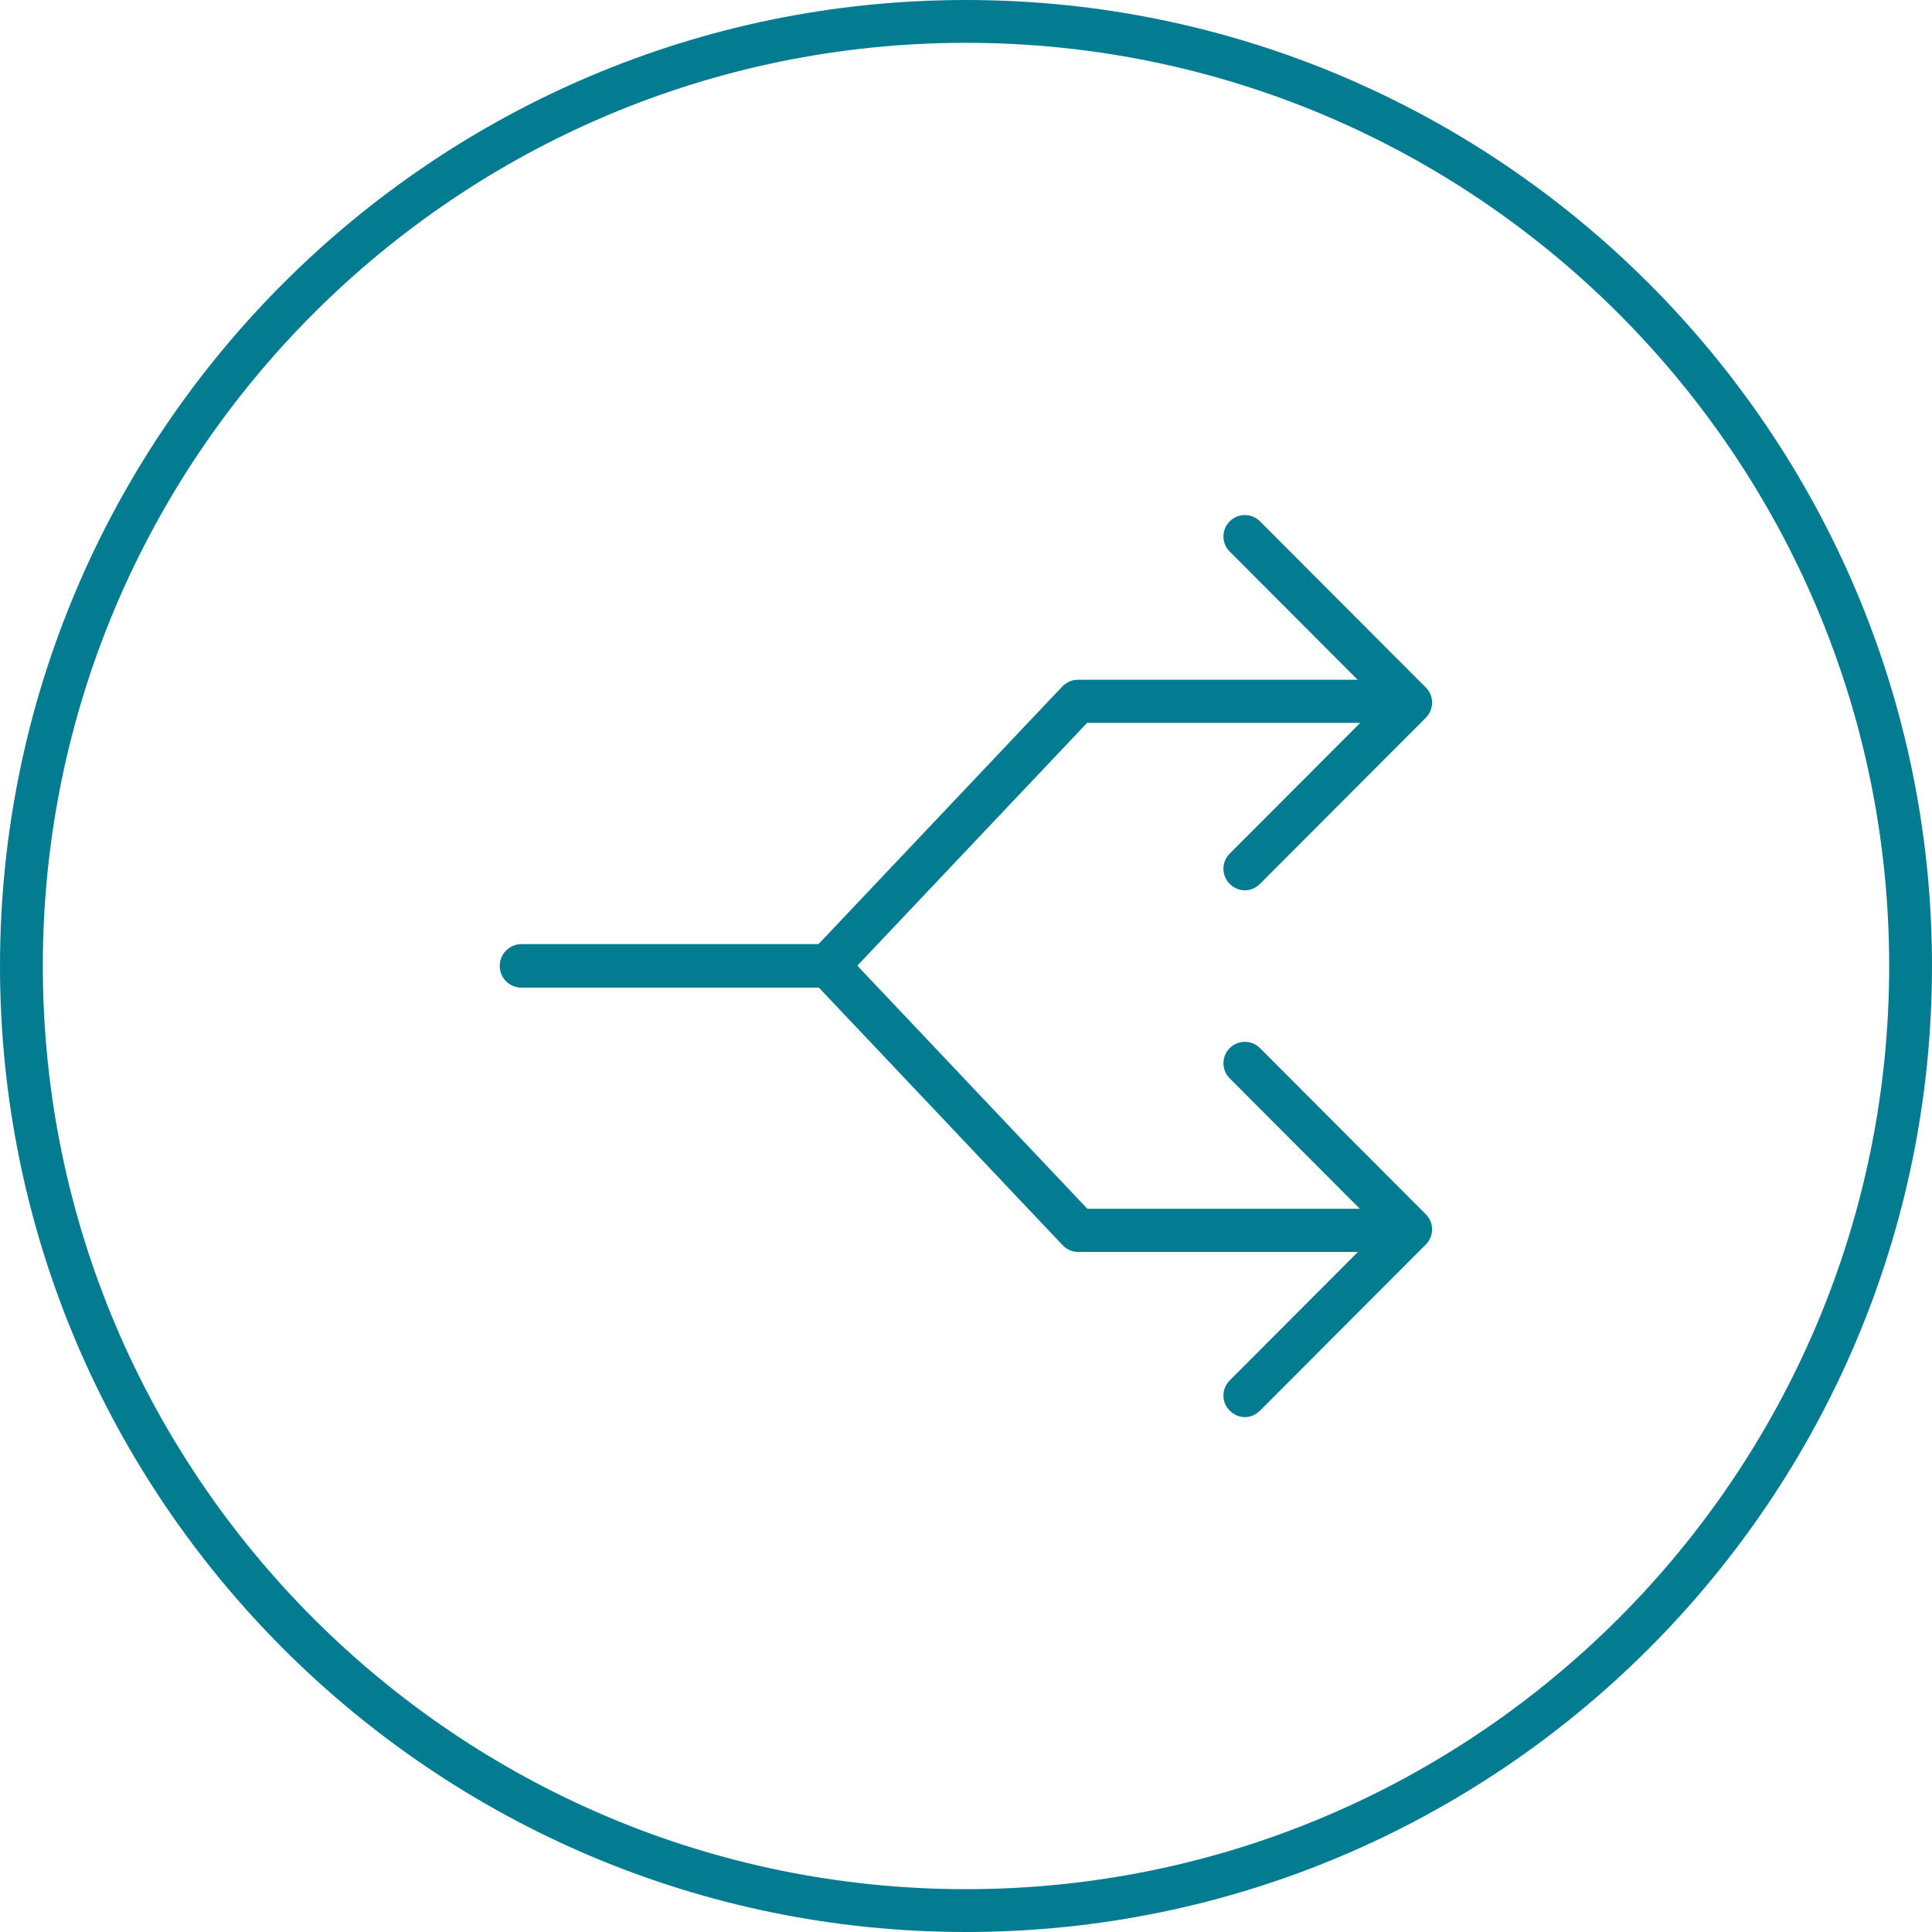 <?xml version="1.0" encoding="UTF-8"?><svg id="Ebene_2" xmlns="http://www.w3.org/2000/svg" viewBox="0 0 60 60"><defs><style>.cls-1{fill:#037c91;}</style></defs><g id="Ebene_1-2"><path class="cls-1" d="M30,60C13.46,60,0,46.54,0,30S13.46,0,30,0s30,13.46,30,30-13.46,30-30,30h0ZM30,1.33C14.19,1.33,1.33,14.19,1.33,30s12.86,28.67,28.67,28.67,28.67-12.86,28.67-28.67S45.81,1.33,30,1.33h0Z"/><path class="cls-1" d="M25.7,30.67h-9.51c-.37,0-.67-.3-.67-.67s.3-.67.67-.67h9.22l7.58-8.01c.13-.13.3-.21.48-.21h9.91c.37,0,.67.3.67.67s-.3.67-.67.67h-9.62l-7.58,8.01c-.13.13-.3.21-.48.21h0Z"/><path class="cls-1" d="M38.66,27.65c-.17,0-.34-.07-.47-.2-.26-.26-.26-.68,0-.94l4.68-4.69-4.68-4.69c-.26-.26-.26-.68,0-.94.26-.26.68-.26.94,0l5.15,5.16c.26.26.26.68,0,.94l-5.15,5.16c-.13.13-.3.2-.47.2h0Z"/><path class="cls-1" d="M43.39,38.88h-9.91c-.18,0-.36-.08-.48-.21l-7.58-8.01h-9.22c-.37,0-.67-.3-.67-.67s.3-.67.67-.67h9.51c.18,0,.36.08.48.21l7.58,8.01h9.62c.37,0,.67.3.67.67s-.3.67-.67.67h0Z"/><path class="cls-1" d="M38.66,44.01c-.17,0-.34-.07-.47-.2-.26-.26-.26-.68,0-.94l4.68-4.69-4.68-4.69c-.26-.26-.26-.68,0-.94.26-.26.68-.26.94,0l5.15,5.16c.26.26.26.68,0,.94l-5.15,5.16c-.13.13-.3.2-.47.2h0Z"/></g></svg>